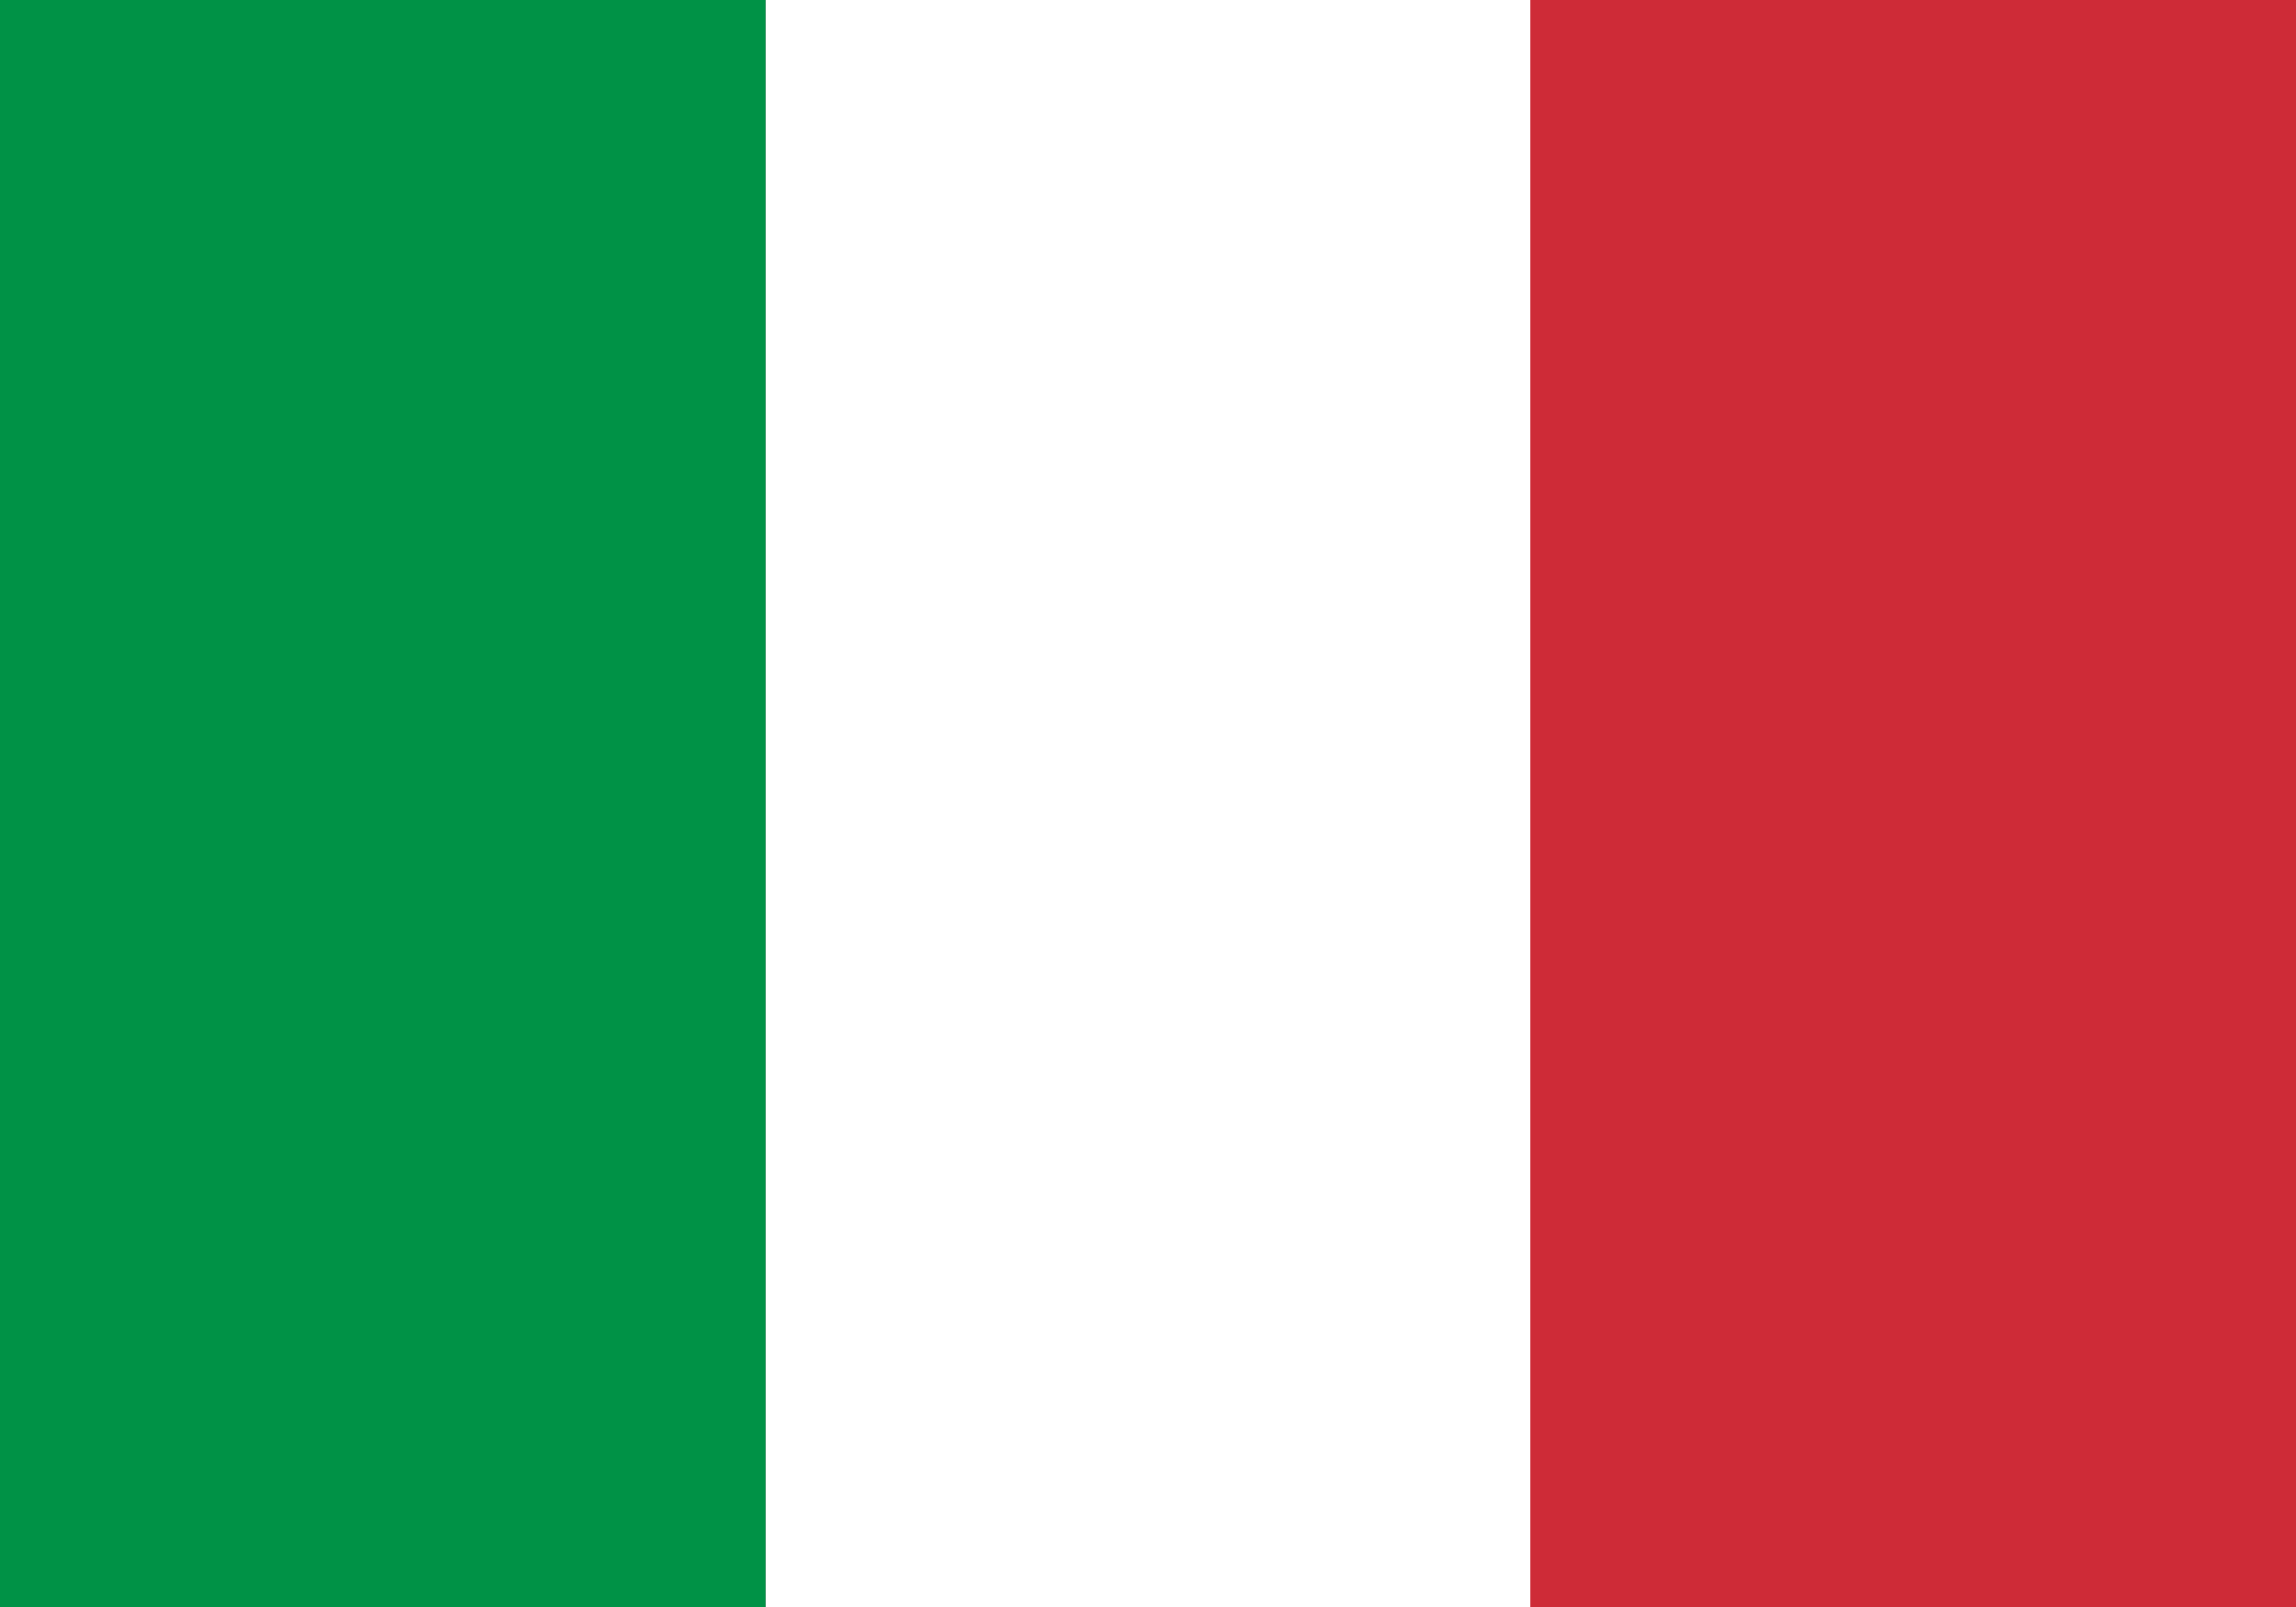 <svg width="20" height="14" viewBox="0 0 20 14" fill="none" xmlns="http://www.w3.org/2000/svg">
  <rect x="0" y="0" width="20" height="14" fill="#333333" stroke="none"/>
  <rect x="0" y="0" width="6.67" height="14" fill="#009246"/>
  <rect x="6.67" y="0" width="6.67" height="14" fill="white"/>
  <rect x="13.33" y="0" width="6.67" height="14" fill="#CE2B37"/>
</svg>